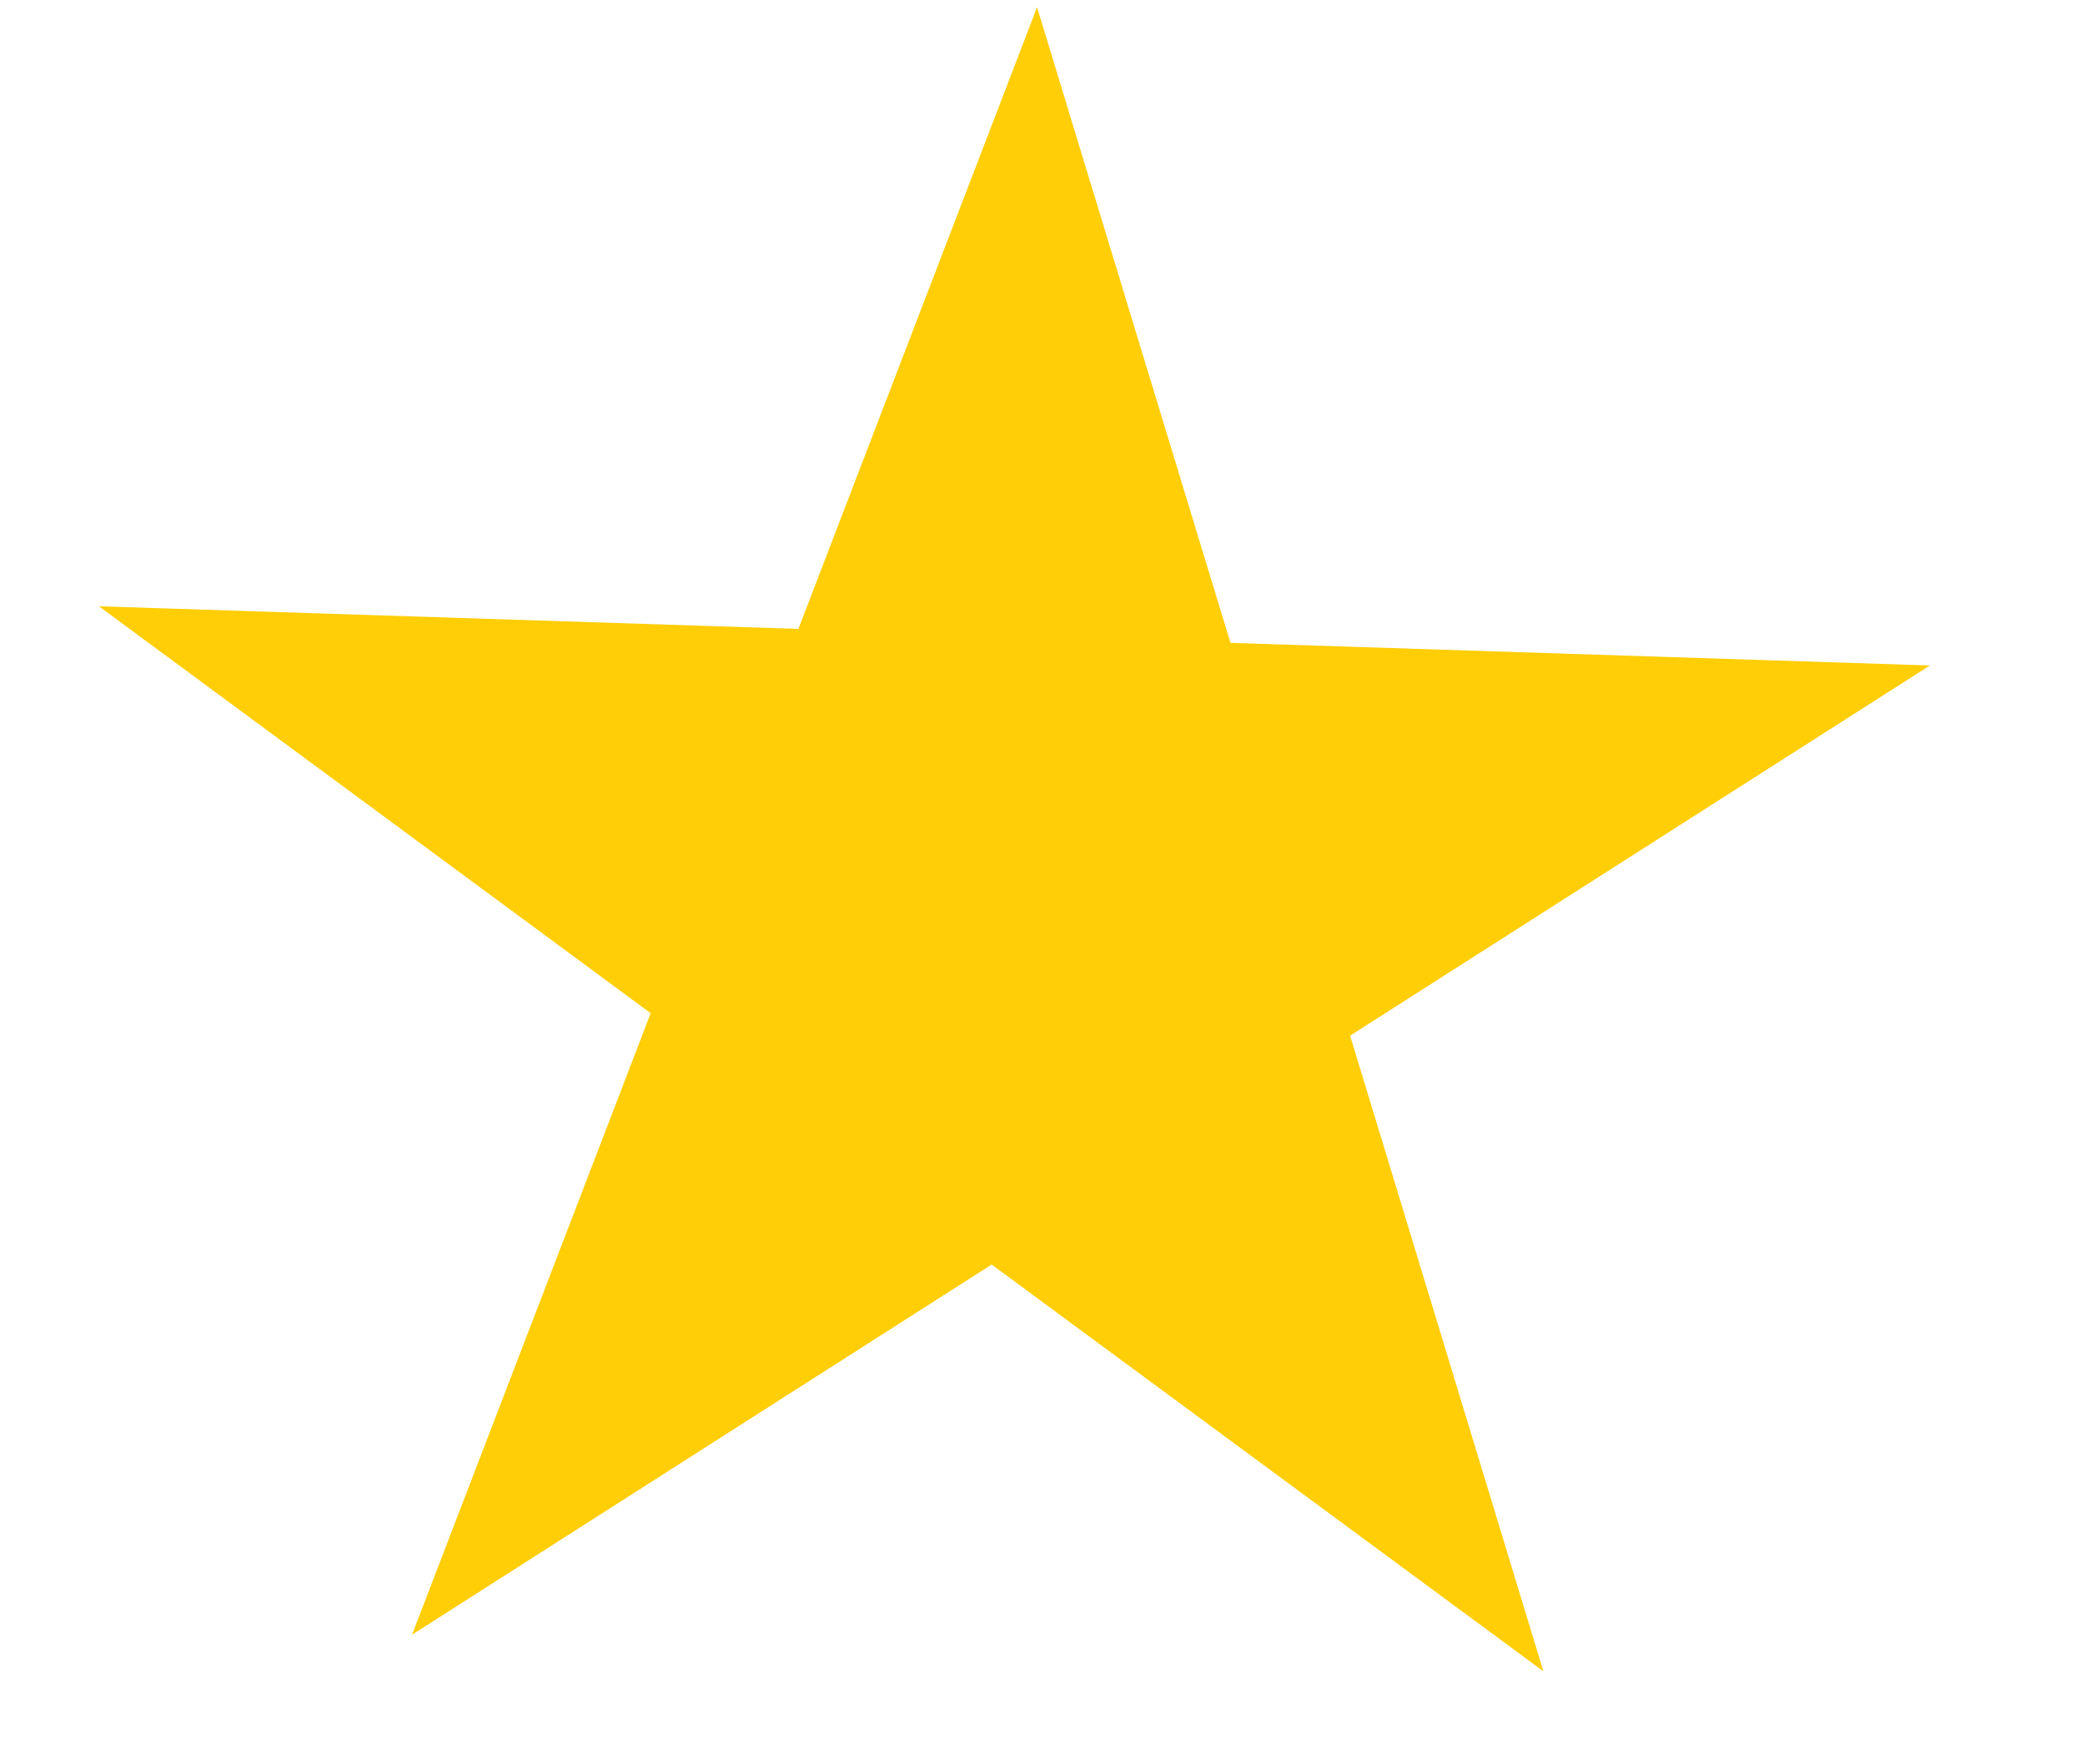 <?xml version="1.0" encoding="UTF-8"?> <svg xmlns="http://www.w3.org/2000/svg" width="13" height="11" viewBox="0 0 13 11" fill="none"> <path d="M12.033 4.149L8.418 6.457L9.623 10.42L6.183 7.884L2.569 10.192L4.057 6.317L0.617 3.78L4.978 3.921L6.466 0.045L7.672 4.008L12.033 4.149Z" fill="#FFCE06"></path> </svg> 